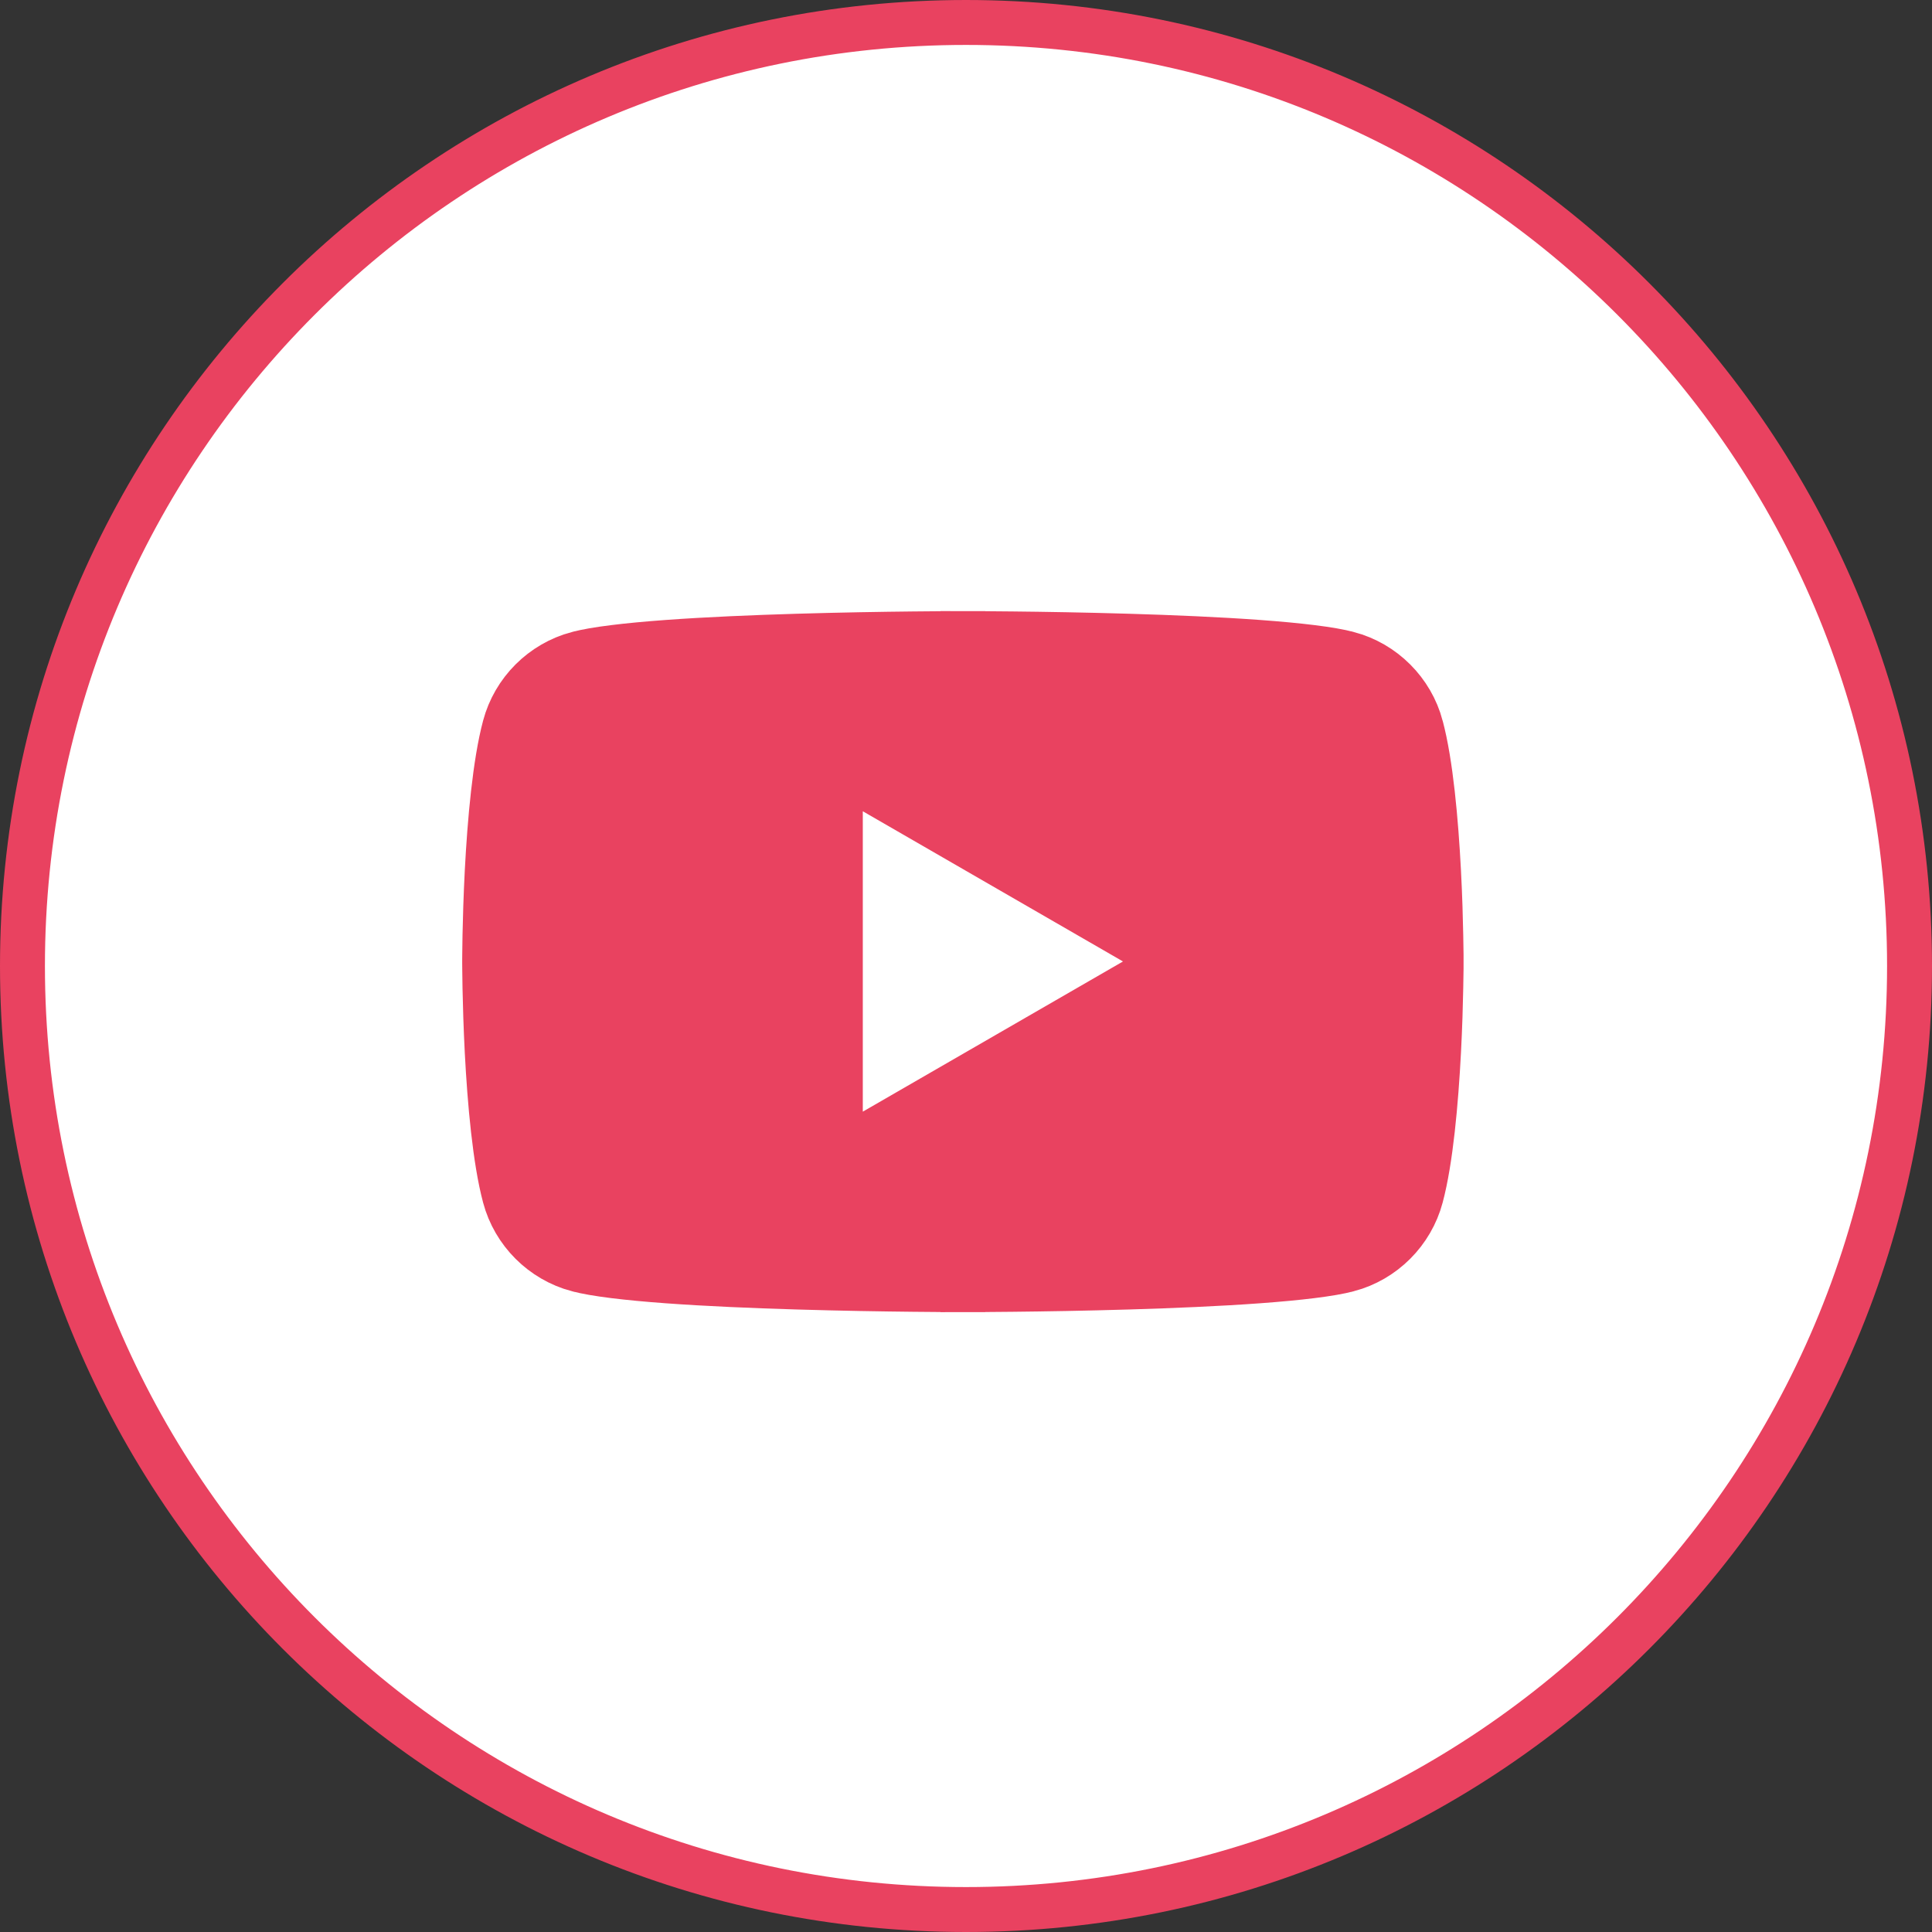 <svg width="43" height="43" viewBox="0 0 43 43" fill="none" xmlns="http://www.w3.org/2000/svg">
<rect x="0" y="0" width="43" height="43" fill="#333333" stroke="none"/>
<path d="M42.5 21.5C42.5 33.098 33.098 42.5 21.5 42.5C9.902 42.5 0.5 33.098 0.5 21.5C0.5 9.902 9.902 0.5 21.5 0.5C33.098 0.5 42.5 9.902 42.5 21.5Z" fill="white" stroke="#E94260"/>
<path d="M31.625 16.166L31.625 16.167C31.843 16.978 31.958 18.27 32.017 19.397C32.046 19.952 32.06 20.455 32.067 20.818C32.071 21 32.073 21.147 32.074 21.248C32.074 21.298 32.074 21.337 32.074 21.363L32.074 21.393L32.074 21.4L32.074 21.402V21.402V21.402V21.403V21.403V21.403L32.074 21.405L32.074 21.412L32.074 21.442C32.074 21.468 32.074 21.507 32.074 21.557C32.073 21.658 32.071 21.805 32.067 21.986C32.06 22.35 32.046 22.852 32.017 23.407C31.958 24.533 31.843 25.826 31.625 26.639L31.625 26.639C31.416 27.424 30.795 28.045 30.01 28.254L30.009 28.254C29.627 28.357 28.91 28.442 28.008 28.508C27.12 28.573 26.094 28.616 25.118 28.645C24.142 28.674 23.22 28.689 22.541 28.696C22.202 28.7 21.924 28.702 21.731 28.703C21.634 28.703 21.559 28.703 21.508 28.703L21.45 28.703L21.435 28.703L21.432 28.703H21.431H21.431L21.431 29.203L21.43 28.703H21.43H21.429L21.426 28.703L21.411 28.703L21.353 28.703C21.302 28.703 21.227 28.703 21.13 28.703C20.937 28.702 20.659 28.7 20.32 28.696C19.641 28.689 18.719 28.674 17.743 28.645C16.767 28.616 15.741 28.573 14.853 28.508C13.951 28.442 13.235 28.357 12.852 28.254L12.851 28.254C12.066 28.045 11.445 27.424 11.236 26.639L11.236 26.639C11.018 25.826 10.903 24.533 10.844 23.407C10.816 22.852 10.801 22.35 10.794 21.986C10.79 21.805 10.789 21.658 10.788 21.557C10.787 21.507 10.787 21.468 10.787 21.442L10.787 21.412L10.787 21.405L10.787 21.403L10.787 21.403V21.403V21.402V21.402V21.402L10.787 21.402L10.787 21.4L10.787 21.393L10.787 21.363C10.787 21.337 10.787 21.298 10.788 21.248C10.789 21.147 10.79 21 10.794 20.819C10.801 20.455 10.816 19.953 10.844 19.398C10.903 18.272 11.018 16.979 11.236 16.166L11.236 16.166C11.445 15.381 12.066 14.76 12.851 14.551L12.852 14.551C13.235 14.448 13.951 14.363 14.853 14.297C15.741 14.232 16.767 14.189 17.743 14.16C18.719 14.131 19.641 14.116 20.32 14.109C20.659 14.105 20.937 14.103 21.13 14.102C21.227 14.102 21.302 14.102 21.353 14.102L21.411 14.102L21.426 14.102L21.429 14.102L21.43 14.102H21.43L21.431 13.602L21.431 14.102H21.431L21.432 14.102L21.435 14.102L21.45 14.102L21.508 14.102C21.559 14.102 21.634 14.102 21.731 14.102C21.924 14.103 22.202 14.105 22.541 14.109C23.22 14.116 24.142 14.131 25.118 14.16C26.094 14.189 27.12 14.232 28.008 14.297C28.91 14.363 29.627 14.448 30.009 14.551L30.01 14.551C30.795 14.76 31.416 15.381 31.625 16.166ZM18.703 24.742V25.608L19.453 25.175L25.244 21.832L25.994 21.399L25.244 20.966L19.453 17.623L18.703 17.191V18.057V24.742Z" fill="#E94260" stroke="#E94260"/>
</svg>
